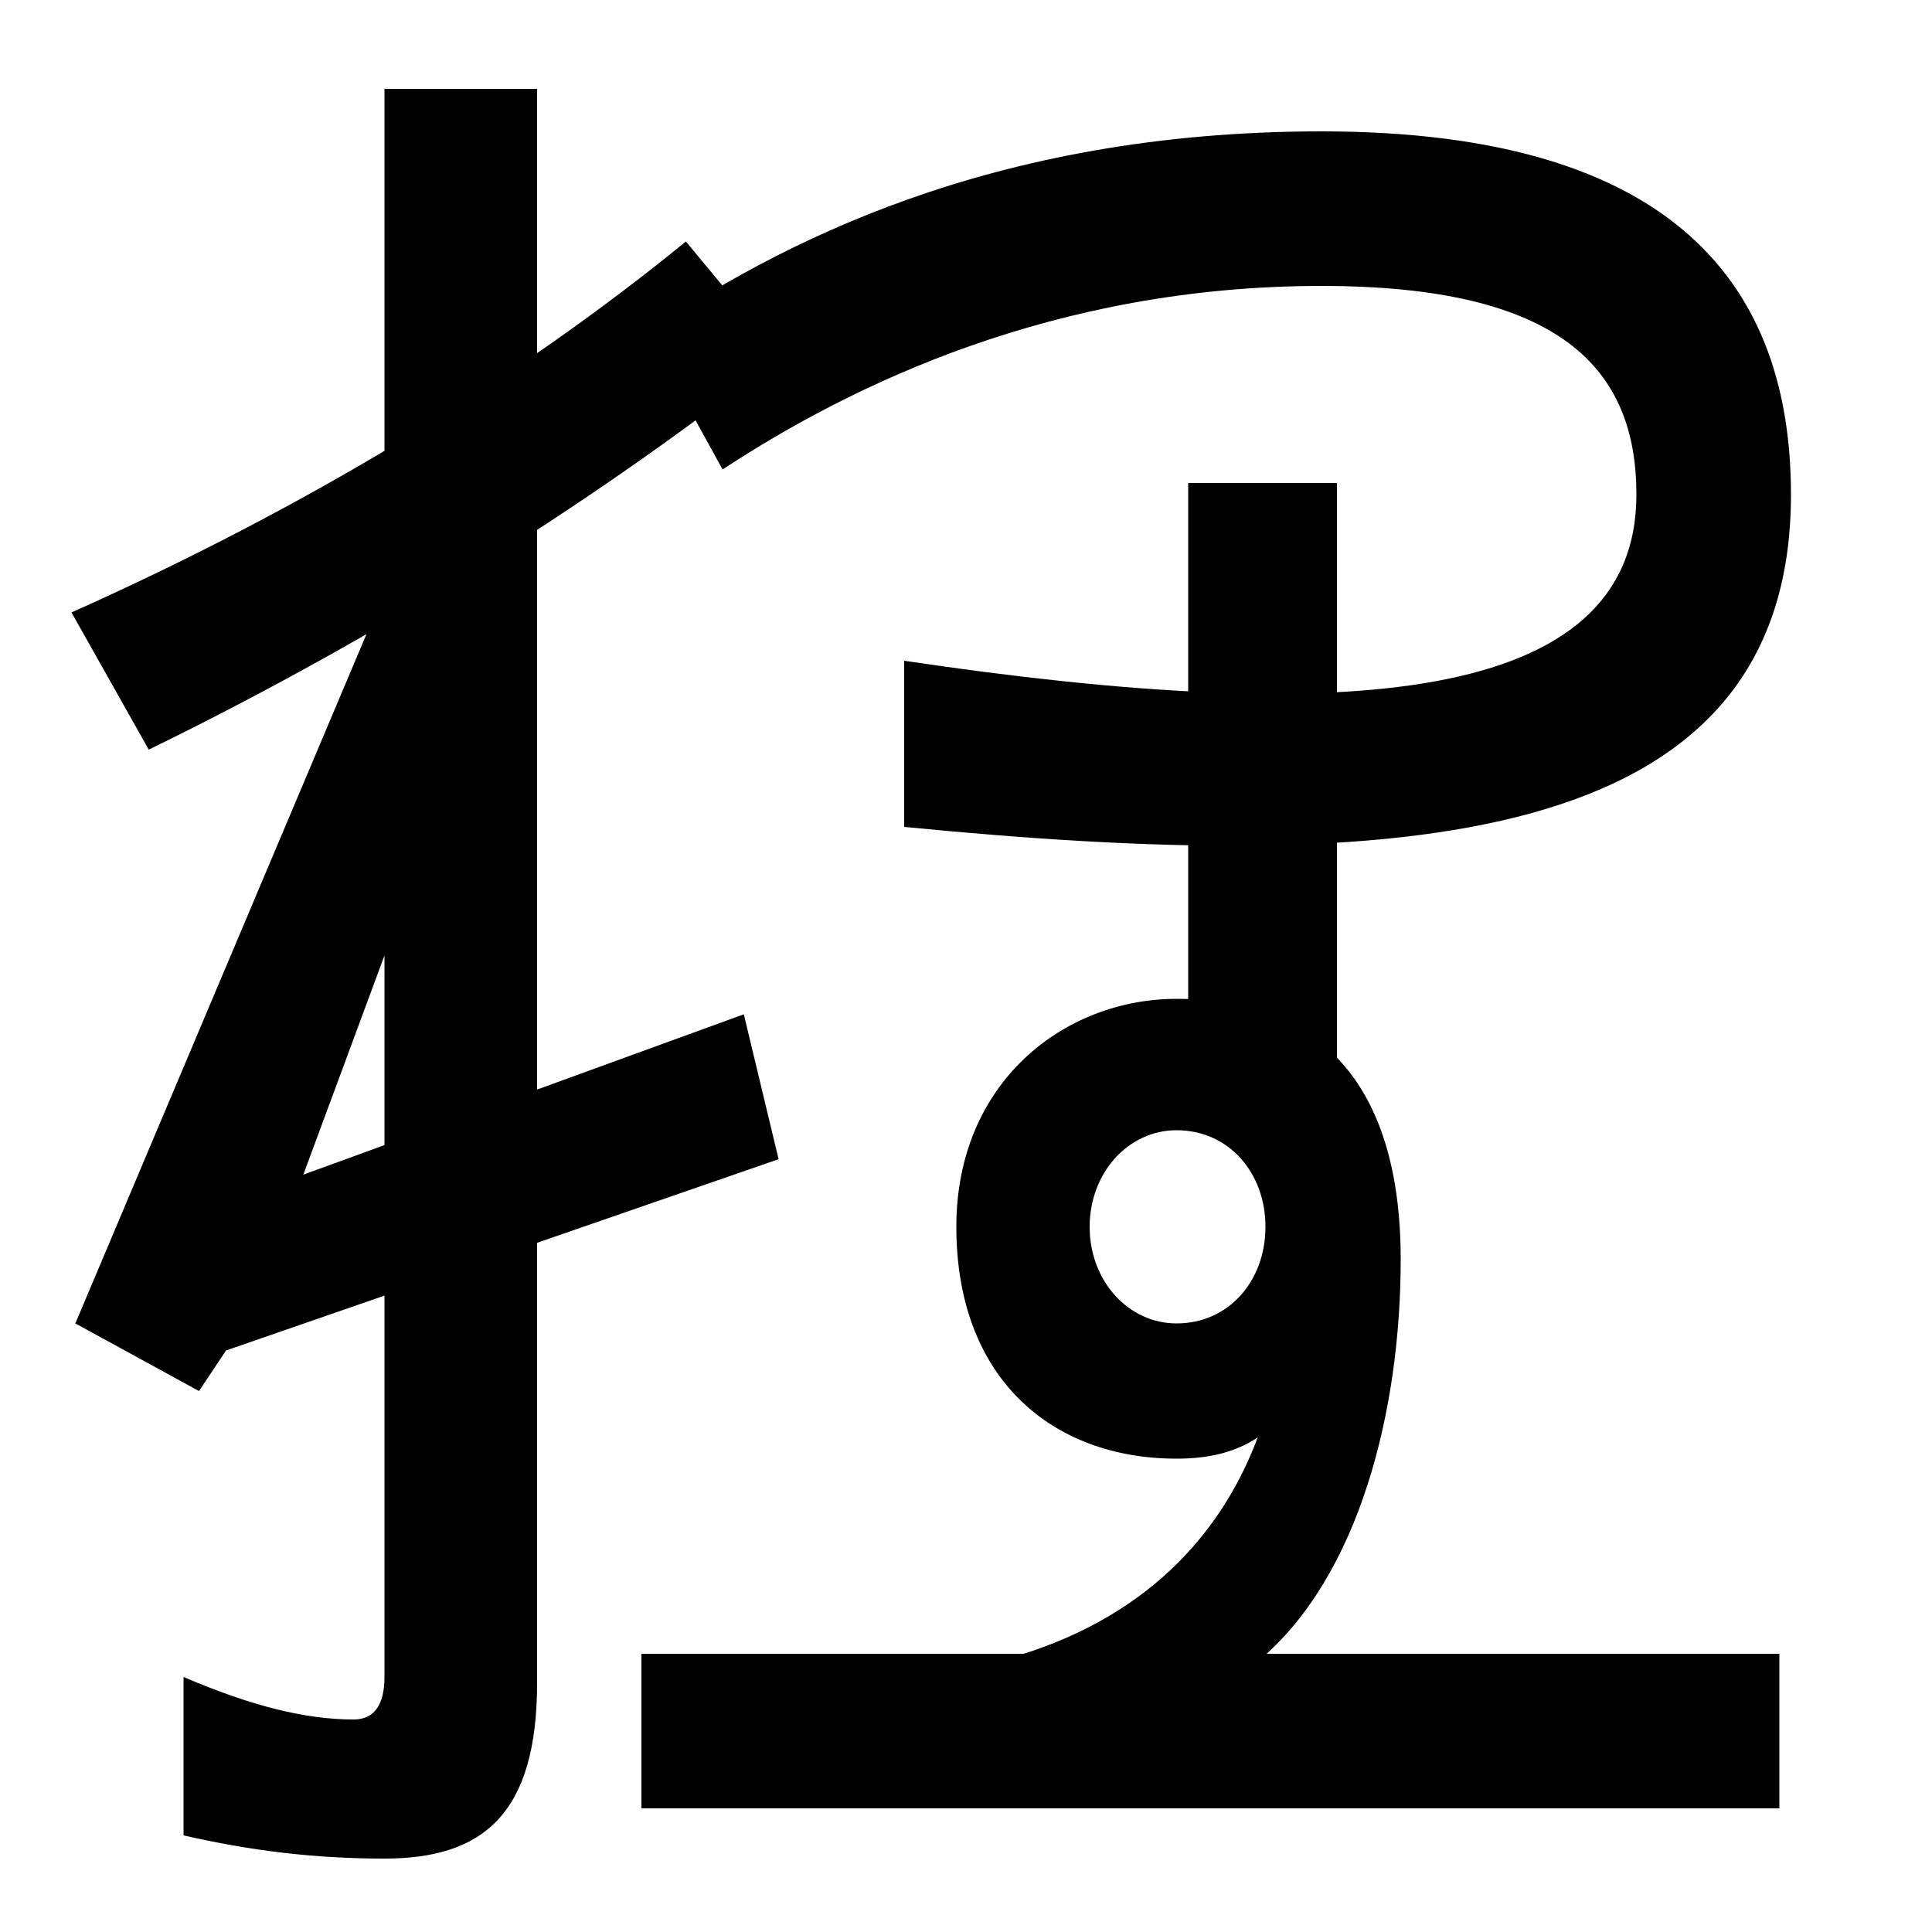 <svg xmlns="http://www.w3.org/2000/svg" width="1000" height="1000"><path d="M199 -82C250 -82 278 -59 278 9V834H199V12C199 -2 194 -10 183 -10C158 -10 130 -3 95 12V-70C130 -78 163 -82 199 -82ZM37 563 77 492C198 551 312 623 404 696L355 755C267 683 158 617 37 563ZM39 195 103 160 117 181 403 280 385 355 157 272 254 534 194 562ZM332 -56H921V24H332ZM516 20H651C704 64 725 151 725 228C725 320 682 363 609 363C551 363 495 320 495 245C495 166 545 125 609 125C625 125 639 128 651 136C630 80 586 38 516 20ZM335 708 374 637C441 681 546 732 684 732C808 732 847 689 847 624C847 515 696 504 468 538V452C723 427 927 439 927 624C927 730 869 812 684 812C512 812 402 753 335 708ZM692 292V630H615V322ZM609 195C584 195 564 217 564 245C564 273 584 295 609 295C636 295 655 273 655 245C655 217 636 195 609 195Z" transform="translate(0, 880) scale(1,-1)" /></svg>